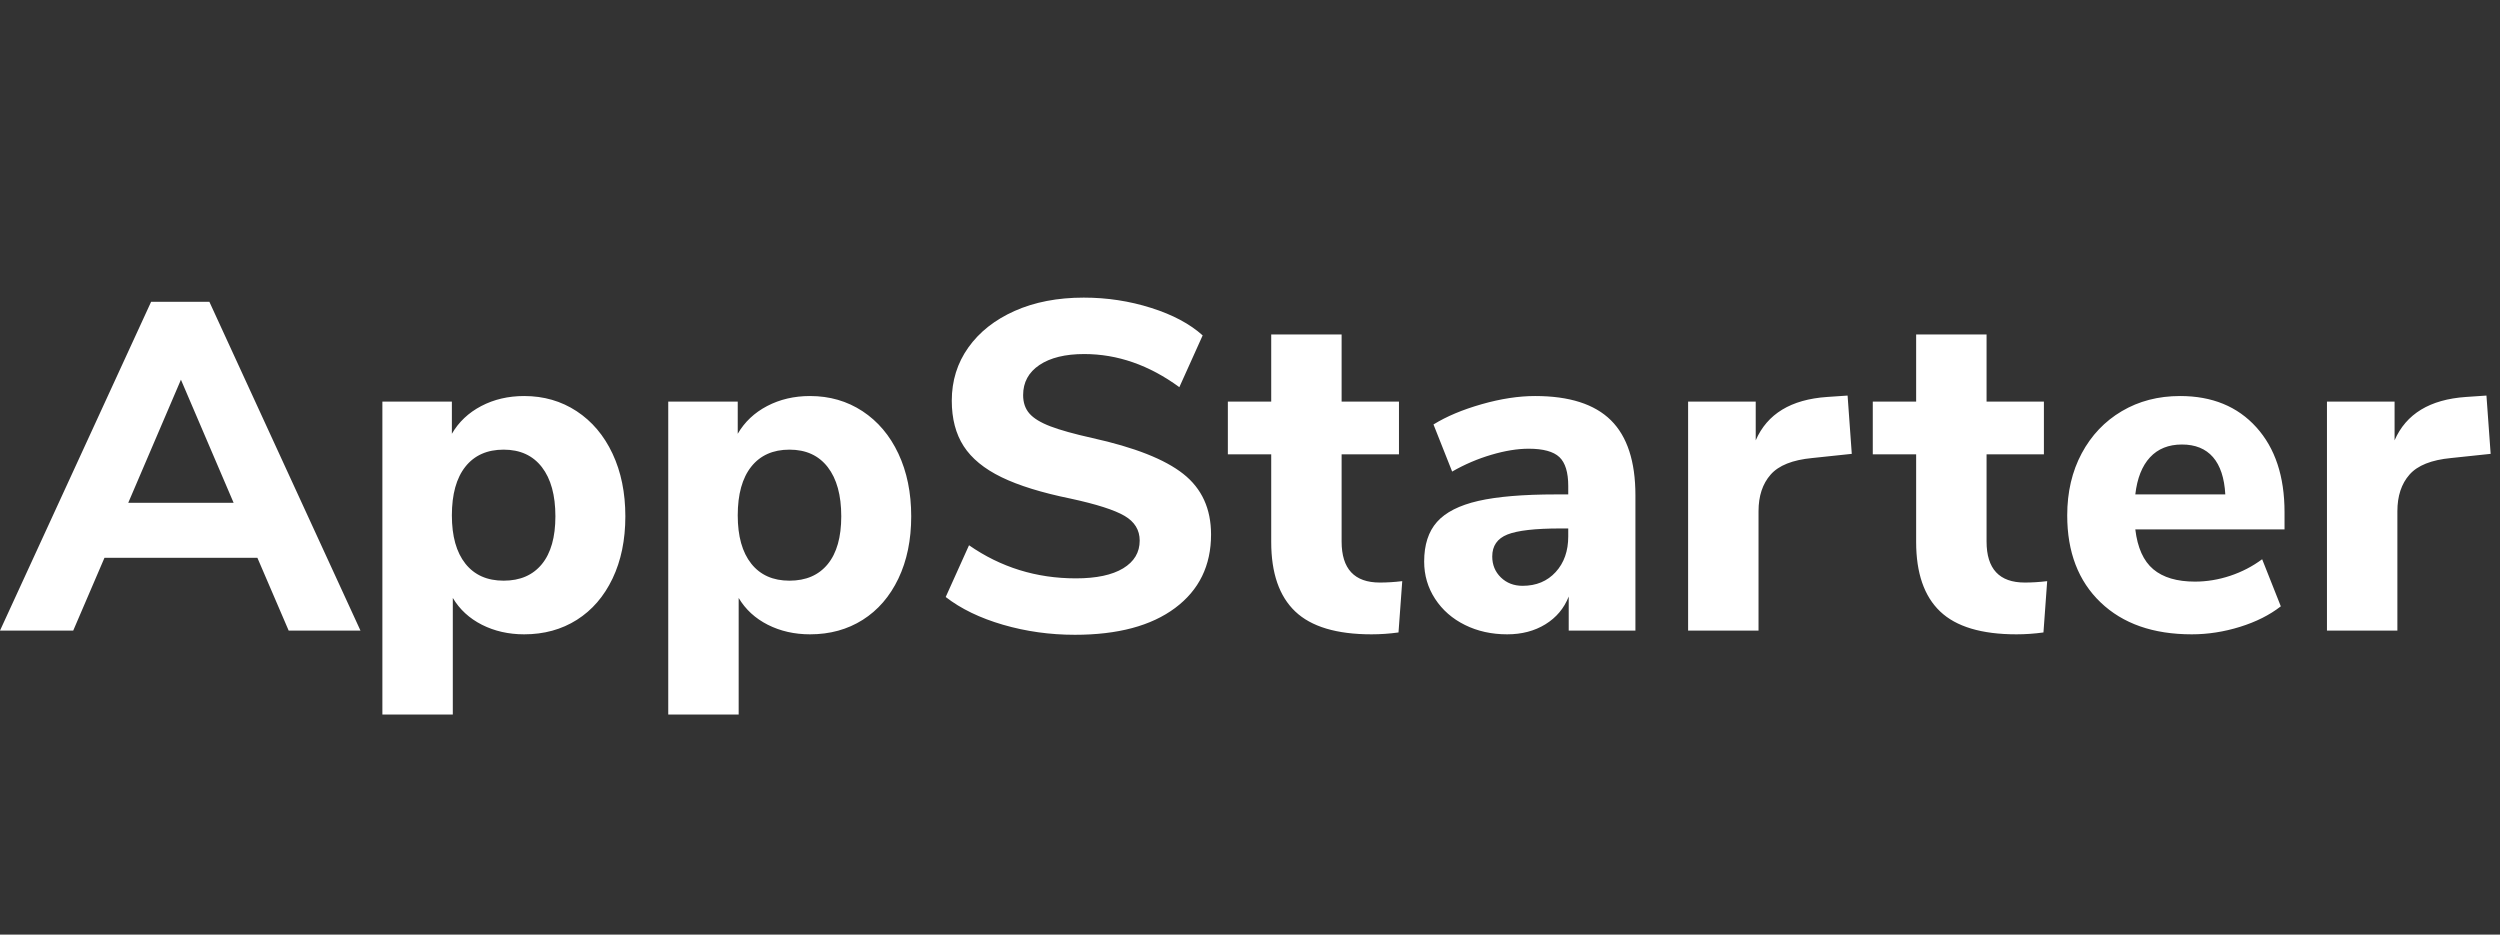 <?xml version="1.0" encoding="UTF-8"?>
<svg width="107px" height="40px" viewBox="0 0 107 40" version="1.1" xmlns="http://www.w3.org/2000/svg" xmlns:xlink="http://www.w3.org/1999/xlink">
    <rect x="0" y="0" width="107" height="40" fill="#333333" stroke="none"/>
    <!-- Generator: Sketch 41.2 (35397) - http://www.bohemiancoding.com/sketch -->
    <title>logo</title>
    <desc>Created with Sketch.</desc>
    <defs></defs>
    <g id="AppStarter" stroke="none" stroke-width="1" fill="none" fill-rule="evenodd">
        <g id="Webflow-Assets" transform="translate(-265, -2614)" fill="#FFFFFF">
            <g id="Dark-BG" transform="translate(235, 2582)">
                <g id="Logo" transform="translate(30, 32)">
                    <path d="M12.355,26.989 L11.017,23.875 L4.471,23.875 L3.134,26.989 L0,26.989 L6.467,12.918 L8.962,12.918 L15.428,26.989 L12.355,26.989 Z M5.489,21.52 L9.999,21.52 L7.744,16.251 L5.489,21.52 Z M24.679,17.598 C25.338,18.031 25.85,18.636 26.216,19.415 C26.582,20.193 26.765,21.088 26.765,22.099 C26.765,23.11 26.582,23.999 26.216,24.764 C25.85,25.529 25.341,26.117 24.689,26.53 C24.037,26.942 23.285,27.149 22.434,27.149 C21.768,27.149 21.166,27.012 20.627,26.74 C20.089,26.467 19.673,26.084 19.38,25.592 L19.38,30.582 L16.366,30.582 L16.366,17.189 L19.34,17.189 L19.34,18.566 C19.633,18.061 20.052,17.665 20.597,17.379 C21.143,17.093 21.755,16.95 22.434,16.95 C23.272,16.95 24.02,17.166 24.679,17.598 Z M23.192,24.145 C23.578,23.673 23.771,22.991 23.771,22.099 C23.771,21.194 23.578,20.492 23.192,19.993 C22.806,19.494 22.261,19.245 21.556,19.245 C20.85,19.245 20.305,19.488 19.919,19.973 C19.533,20.459 19.34,21.154 19.34,22.059 C19.34,22.951 19.533,23.639 19.919,24.125 C20.305,24.611 20.85,24.853 21.556,24.853 C22.261,24.853 22.806,24.617 23.192,24.145 Z M36.914,17.598 C37.572,18.031 38.085,18.636 38.451,19.415 C38.817,20.193 39,21.088 39,22.099 C39,23.11 38.817,23.999 38.451,24.764 C38.085,25.529 37.576,26.117 36.924,26.53 C36.272,26.942 35.52,27.149 34.668,27.149 C34.003,27.149 33.401,27.012 32.862,26.74 C32.323,26.467 31.907,26.084 31.615,25.592 L31.615,30.582 L28.601,30.582 L28.601,17.189 L31.575,17.189 L31.575,18.566 C31.868,18.061 32.287,17.665 32.832,17.379 C33.378,17.093 33.99,16.95 34.668,16.95 C35.507,16.95 36.255,17.166 36.914,17.598 Z M35.427,24.145 C35.813,23.673 36.006,22.991 36.006,22.099 C36.006,21.194 35.813,20.492 35.427,19.993 C35.041,19.494 34.495,19.245 33.79,19.245 C33.085,19.245 32.54,19.488 32.154,19.973 C31.768,20.459 31.575,21.154 31.575,22.059 C31.575,22.951 31.768,23.639 32.154,24.125 C32.54,24.611 33.085,24.853 33.79,24.853 C34.495,24.853 35.041,24.617 35.427,24.145 Z M42.931,26.74 C41.947,26.453 41.128,26.058 40.476,25.552 L41.474,23.337 C42.832,24.281 44.355,24.754 46.045,24.754 C46.923,24.754 47.598,24.611 48.071,24.325 C48.543,24.038 48.779,23.643 48.779,23.137 C48.779,22.685 48.563,22.332 48.131,22.079 C47.698,21.826 46.93,21.58 45.825,21.341 C44.588,21.088 43.6,20.782 42.862,20.423 C42.123,20.063 41.584,19.621 41.245,19.095 C40.906,18.57 40.736,17.921 40.736,17.149 C40.736,16.298 40.972,15.539 41.444,14.874 C41.917,14.209 42.579,13.686 43.43,13.307 C44.282,12.928 45.267,12.738 46.384,12.738 C47.382,12.738 48.344,12.885 49.268,13.178 C50.193,13.47 50.928,13.863 51.474,14.355 L50.476,16.571 C49.185,15.626 47.828,15.153 46.404,15.153 C45.593,15.153 44.954,15.31 44.488,15.622 C44.022,15.935 43.79,16.364 43.79,16.91 C43.79,17.229 43.879,17.492 44.059,17.698 C44.239,17.904 44.538,18.087 44.957,18.247 C45.376,18.407 45.972,18.573 46.744,18.746 C48.553,19.145 49.854,19.657 50.645,20.283 C51.437,20.908 51.833,21.773 51.833,22.877 C51.833,24.208 51.321,25.256 50.296,26.021 C49.272,26.786 47.841,27.169 46.005,27.169 C44.941,27.169 43.916,27.026 42.931,26.74 Z M60.016,24.873 L59.856,27.069 C59.471,27.122 59.085,27.149 58.699,27.149 C57.209,27.149 56.121,26.823 55.436,26.171 C54.75,25.519 54.408,24.527 54.408,23.197 L54.408,19.445 L52.552,19.445 L52.552,17.189 L54.408,17.189 L54.408,14.315 L57.421,14.315 L57.421,17.189 L59.876,17.189 L59.876,19.445 L57.421,19.445 L57.421,23.177 C57.421,24.348 57.967,24.933 59.058,24.933 C59.364,24.933 59.683,24.913 60.016,24.873 Z M68.948,17.988 C69.646,18.679 69.996,19.751 69.996,21.201 L69.996,26.989 L67.141,26.989 L67.141,25.532 C66.942,26.038 66.609,26.433 66.143,26.72 C65.678,27.006 65.132,27.149 64.507,27.149 C63.842,27.149 63.239,27.016 62.701,26.749 C62.162,26.483 61.736,26.111 61.423,25.632 C61.111,25.153 60.954,24.621 60.954,24.035 C60.954,23.317 61.137,22.751 61.503,22.339 C61.869,21.926 62.458,21.627 63.269,21.44 C64.081,21.254 65.192,21.161 66.603,21.161 L67.121,21.161 L67.121,20.802 C67.121,20.216 66.995,19.804 66.742,19.564 C66.489,19.325 66.05,19.205 65.425,19.205 C64.946,19.205 64.414,19.292 63.828,19.465 C63.243,19.638 62.684,19.877 62.152,20.183 L61.353,18.167 C61.912,17.821 62.601,17.532 63.419,17.299 C64.237,17.066 64.999,16.95 65.704,16.95 C67.168,16.95 68.249,17.296 68.948,17.988 Z M66.583,24.484 C66.942,24.092 67.121,23.583 67.121,22.957 L67.121,22.618 L66.782,22.618 C65.704,22.618 64.949,22.705 64.517,22.877 C64.084,23.05 63.868,23.363 63.868,23.816 C63.868,24.175 63.991,24.474 64.237,24.714 C64.484,24.953 64.793,25.073 65.166,25.073 C65.751,25.073 66.223,24.877 66.583,24.484 Z M79.256,19.425 L77.56,19.604 C76.722,19.684 76.13,19.92 75.784,20.313 C75.438,20.705 75.265,21.228 75.265,21.88 L75.265,26.989 L72.251,26.989 L72.251,17.189 L75.145,17.189 L75.145,18.846 C75.637,17.715 76.655,17.096 78.199,16.99 L79.077,16.93 L79.256,19.425 Z M87.619,24.873 L87.46,27.069 C87.074,27.122 86.688,27.149 86.302,27.149 C84.812,27.149 83.724,26.823 83.039,26.171 C82.353,25.519 82.011,24.527 82.011,23.197 L82.011,19.445 L80.155,19.445 L80.155,17.189 L82.011,17.189 L82.011,14.315 L85.025,14.315 L85.025,17.189 L87.479,17.189 L87.479,19.445 L85.025,19.445 L85.025,23.177 C85.025,24.348 85.57,24.933 86.661,24.933 C86.967,24.933 87.287,24.913 87.619,24.873 Z M97.778,22.658 L91.391,22.658 C91.485,23.443 91.741,24.012 92.16,24.364 C92.579,24.717 93.174,24.893 93.946,24.893 C94.452,24.893 94.954,24.81 95.453,24.644 C95.952,24.478 96.408,24.241 96.82,23.935 L97.619,25.951 C97.14,26.324 96.557,26.616 95.872,26.829 C95.187,27.042 94.498,27.149 93.806,27.149 C92.156,27.149 90.856,26.693 89.904,25.781 C88.953,24.87 88.477,23.629 88.477,22.059 C88.477,21.061 88.684,20.176 89.096,19.405 C89.509,18.633 90.081,18.031 90.813,17.598 C91.544,17.166 92.376,16.95 93.307,16.95 C94.678,16.95 95.766,17.395 96.571,18.287 C97.376,19.178 97.778,20.389 97.778,21.919 L97.778,22.658 Z M92.02,19.574 C91.681,19.94 91.471,20.469 91.391,21.161 L95.243,21.161 C95.204,20.456 95.027,19.924 94.715,19.564 C94.402,19.205 93.959,19.025 93.387,19.025 C92.815,19.025 92.359,19.208 92.02,19.574 Z M106.6,19.425 L104.904,19.604 C104.065,19.684 103.473,19.92 103.127,20.313 C102.781,20.705 102.608,21.228 102.608,21.88 L102.608,26.989 L99.594,26.989 L99.594,17.189 L102.488,17.189 L102.488,18.846 C102.981,17.715 103.999,17.096 105.542,16.99 L106.42,16.93 L106.6,19.425 Z" id="AppStarter"></path>
                </g>
            </g>
        </g>
    </g>
</svg>